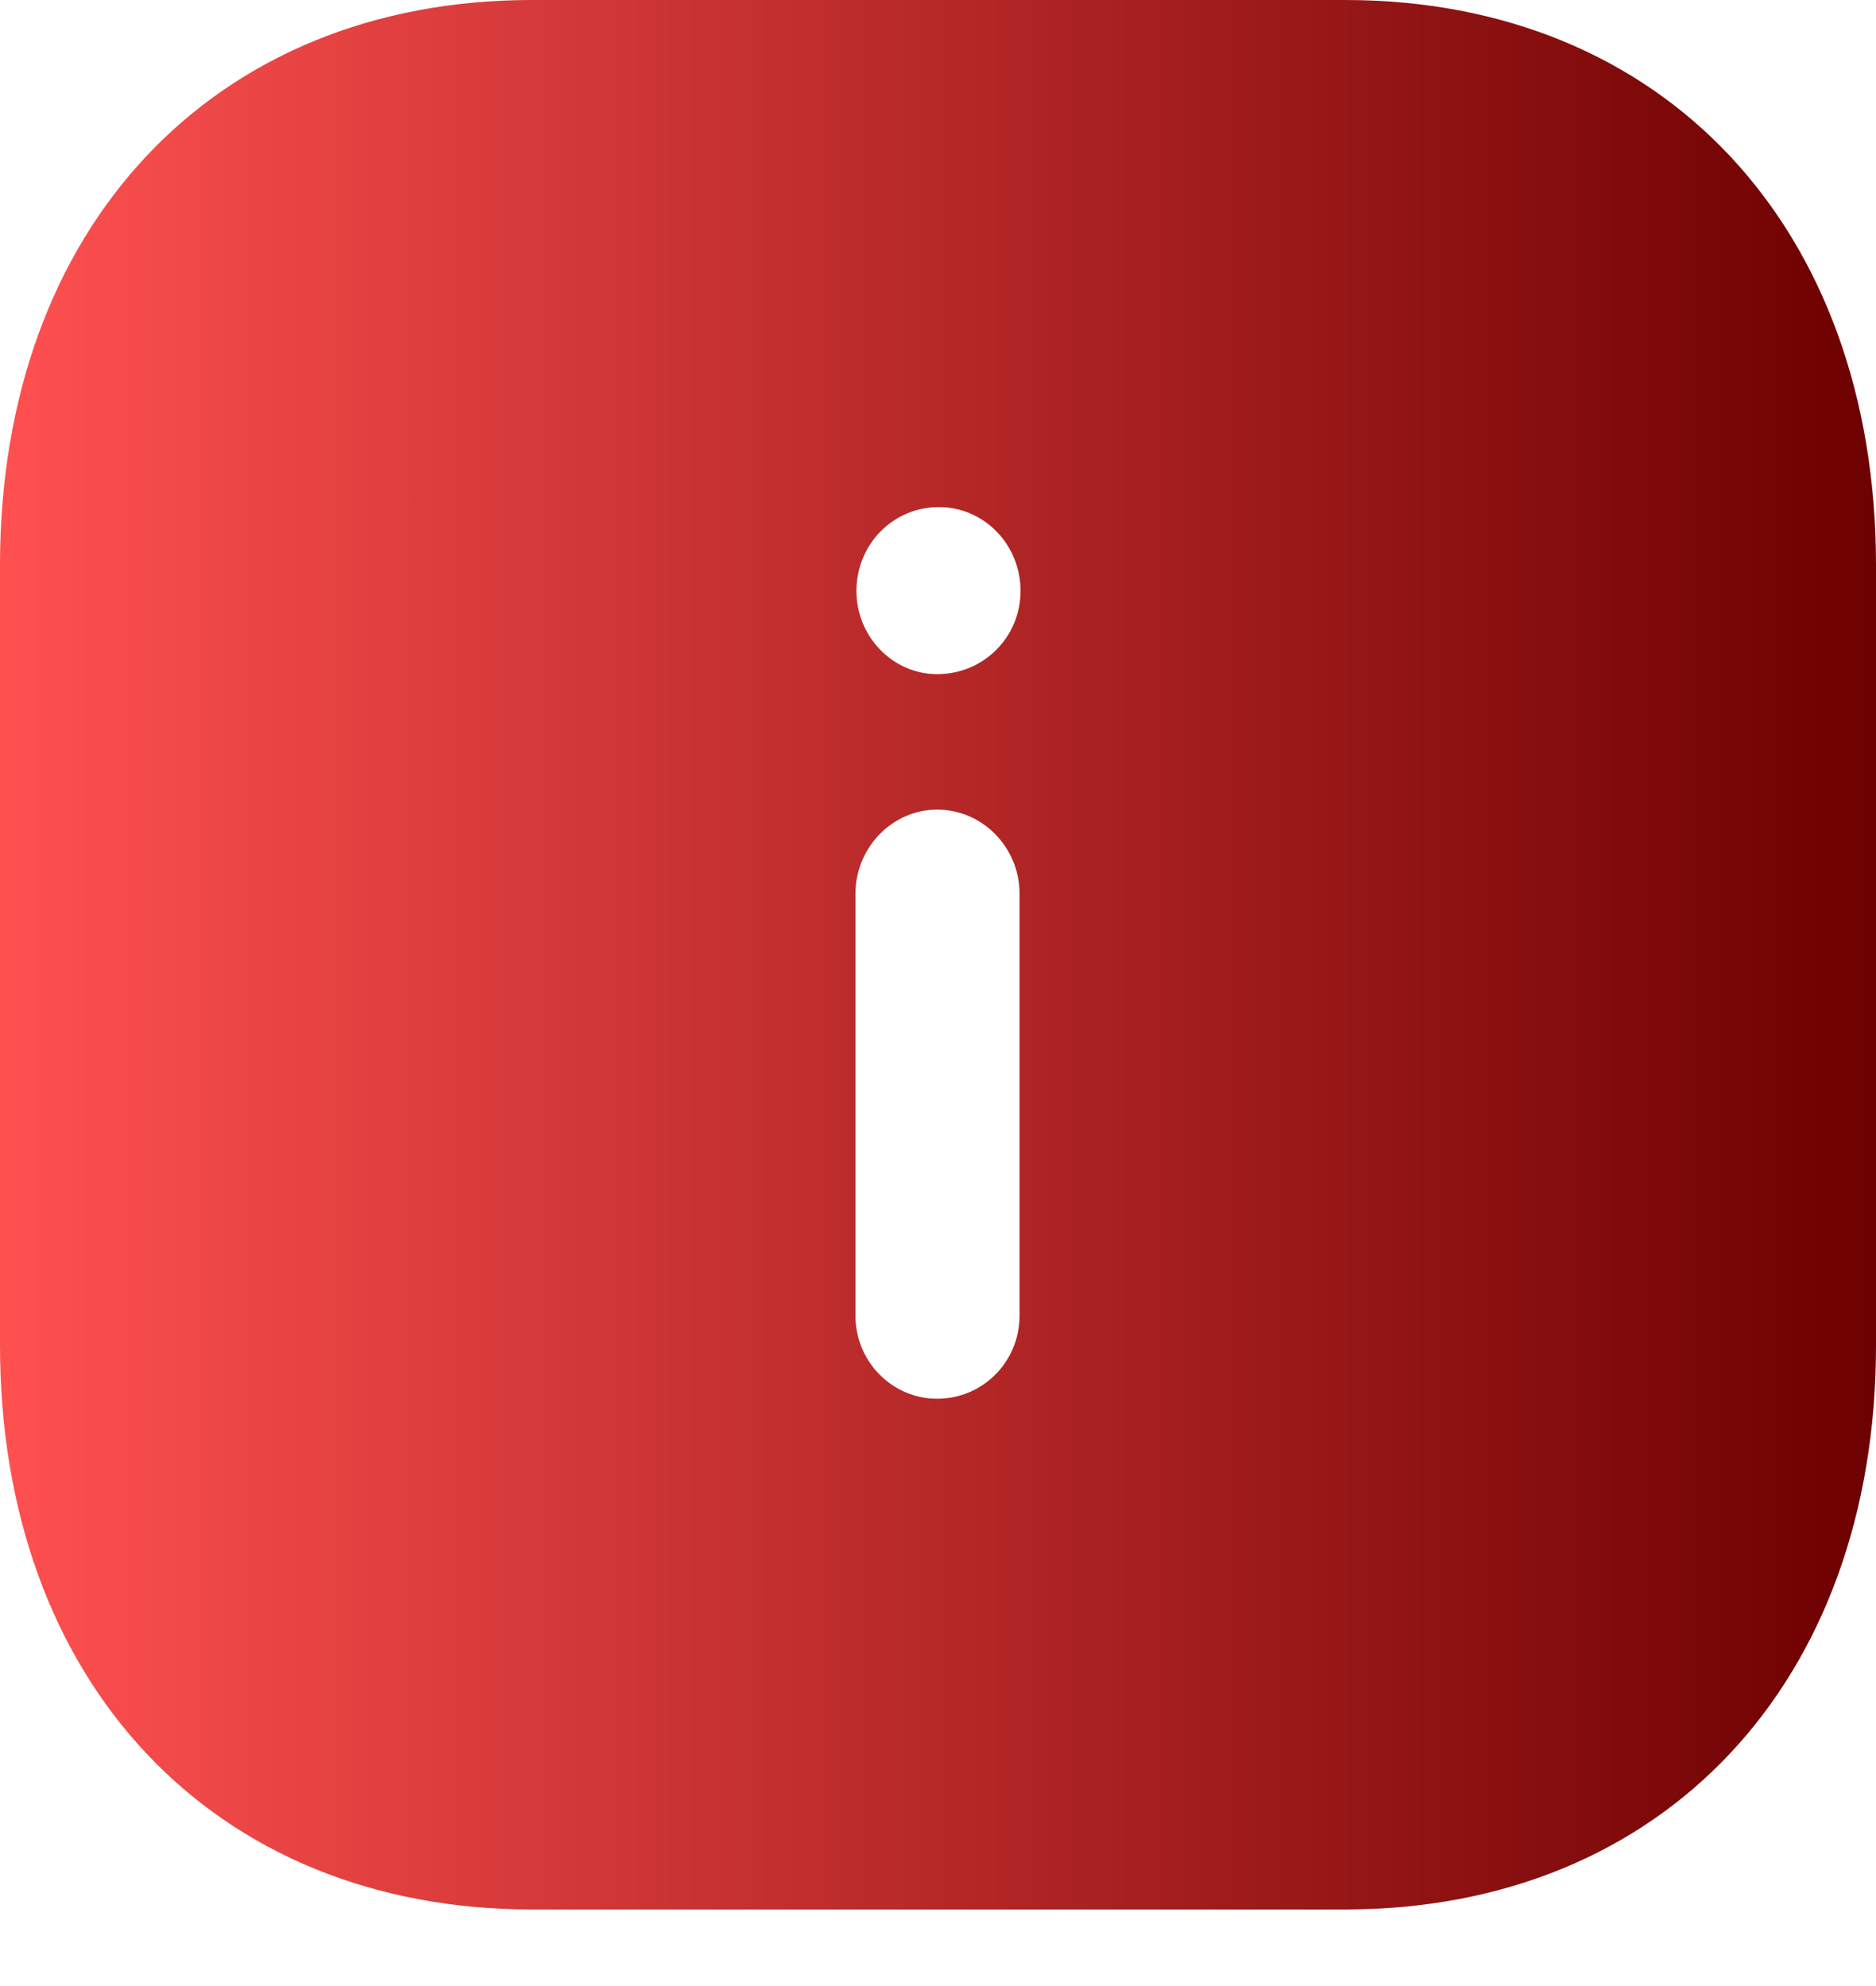 <svg width="17" height="18" viewBox="0 0 17 18" fill="none" xmlns="http://www.w3.org/2000/svg">
<path d="M12.189 0C15.07 0 17 2.059 17 5.122V12.193C17 15.247 15.07 17.306 12.189 17.306H4.819C1.938 17.306 0 15.247 0 12.193V5.122C0 2.059 1.938 0 4.819 0H12.189ZM8.492 7.338C8.084 7.338 7.752 7.684 7.752 8.1V11.924C7.752 12.34 8.084 12.677 8.492 12.677C8.908 12.677 9.239 12.34 9.239 11.924V8.1C9.239 7.684 8.908 7.338 8.492 7.338ZM8.508 4.596C8.092 4.596 7.761 4.933 7.761 5.357C7.761 5.771 8.092 6.11 8.492 6.11C8.916 6.11 9.248 5.771 9.248 5.357C9.248 4.933 8.916 4.596 8.508 4.596Z" fill="url(#paint0_linear_1425_30)"/>
<defs>
<linearGradient id="paint0_linear_1425_30" x1="0" y1="8.653" x2="17" y2="8.653" gradientUnits="userSpaceOnUse">
<stop stop-color="#FF5050"/>
<stop offset="1" stop-color="#6D0000"/>
</linearGradient>
</defs>
</svg>
